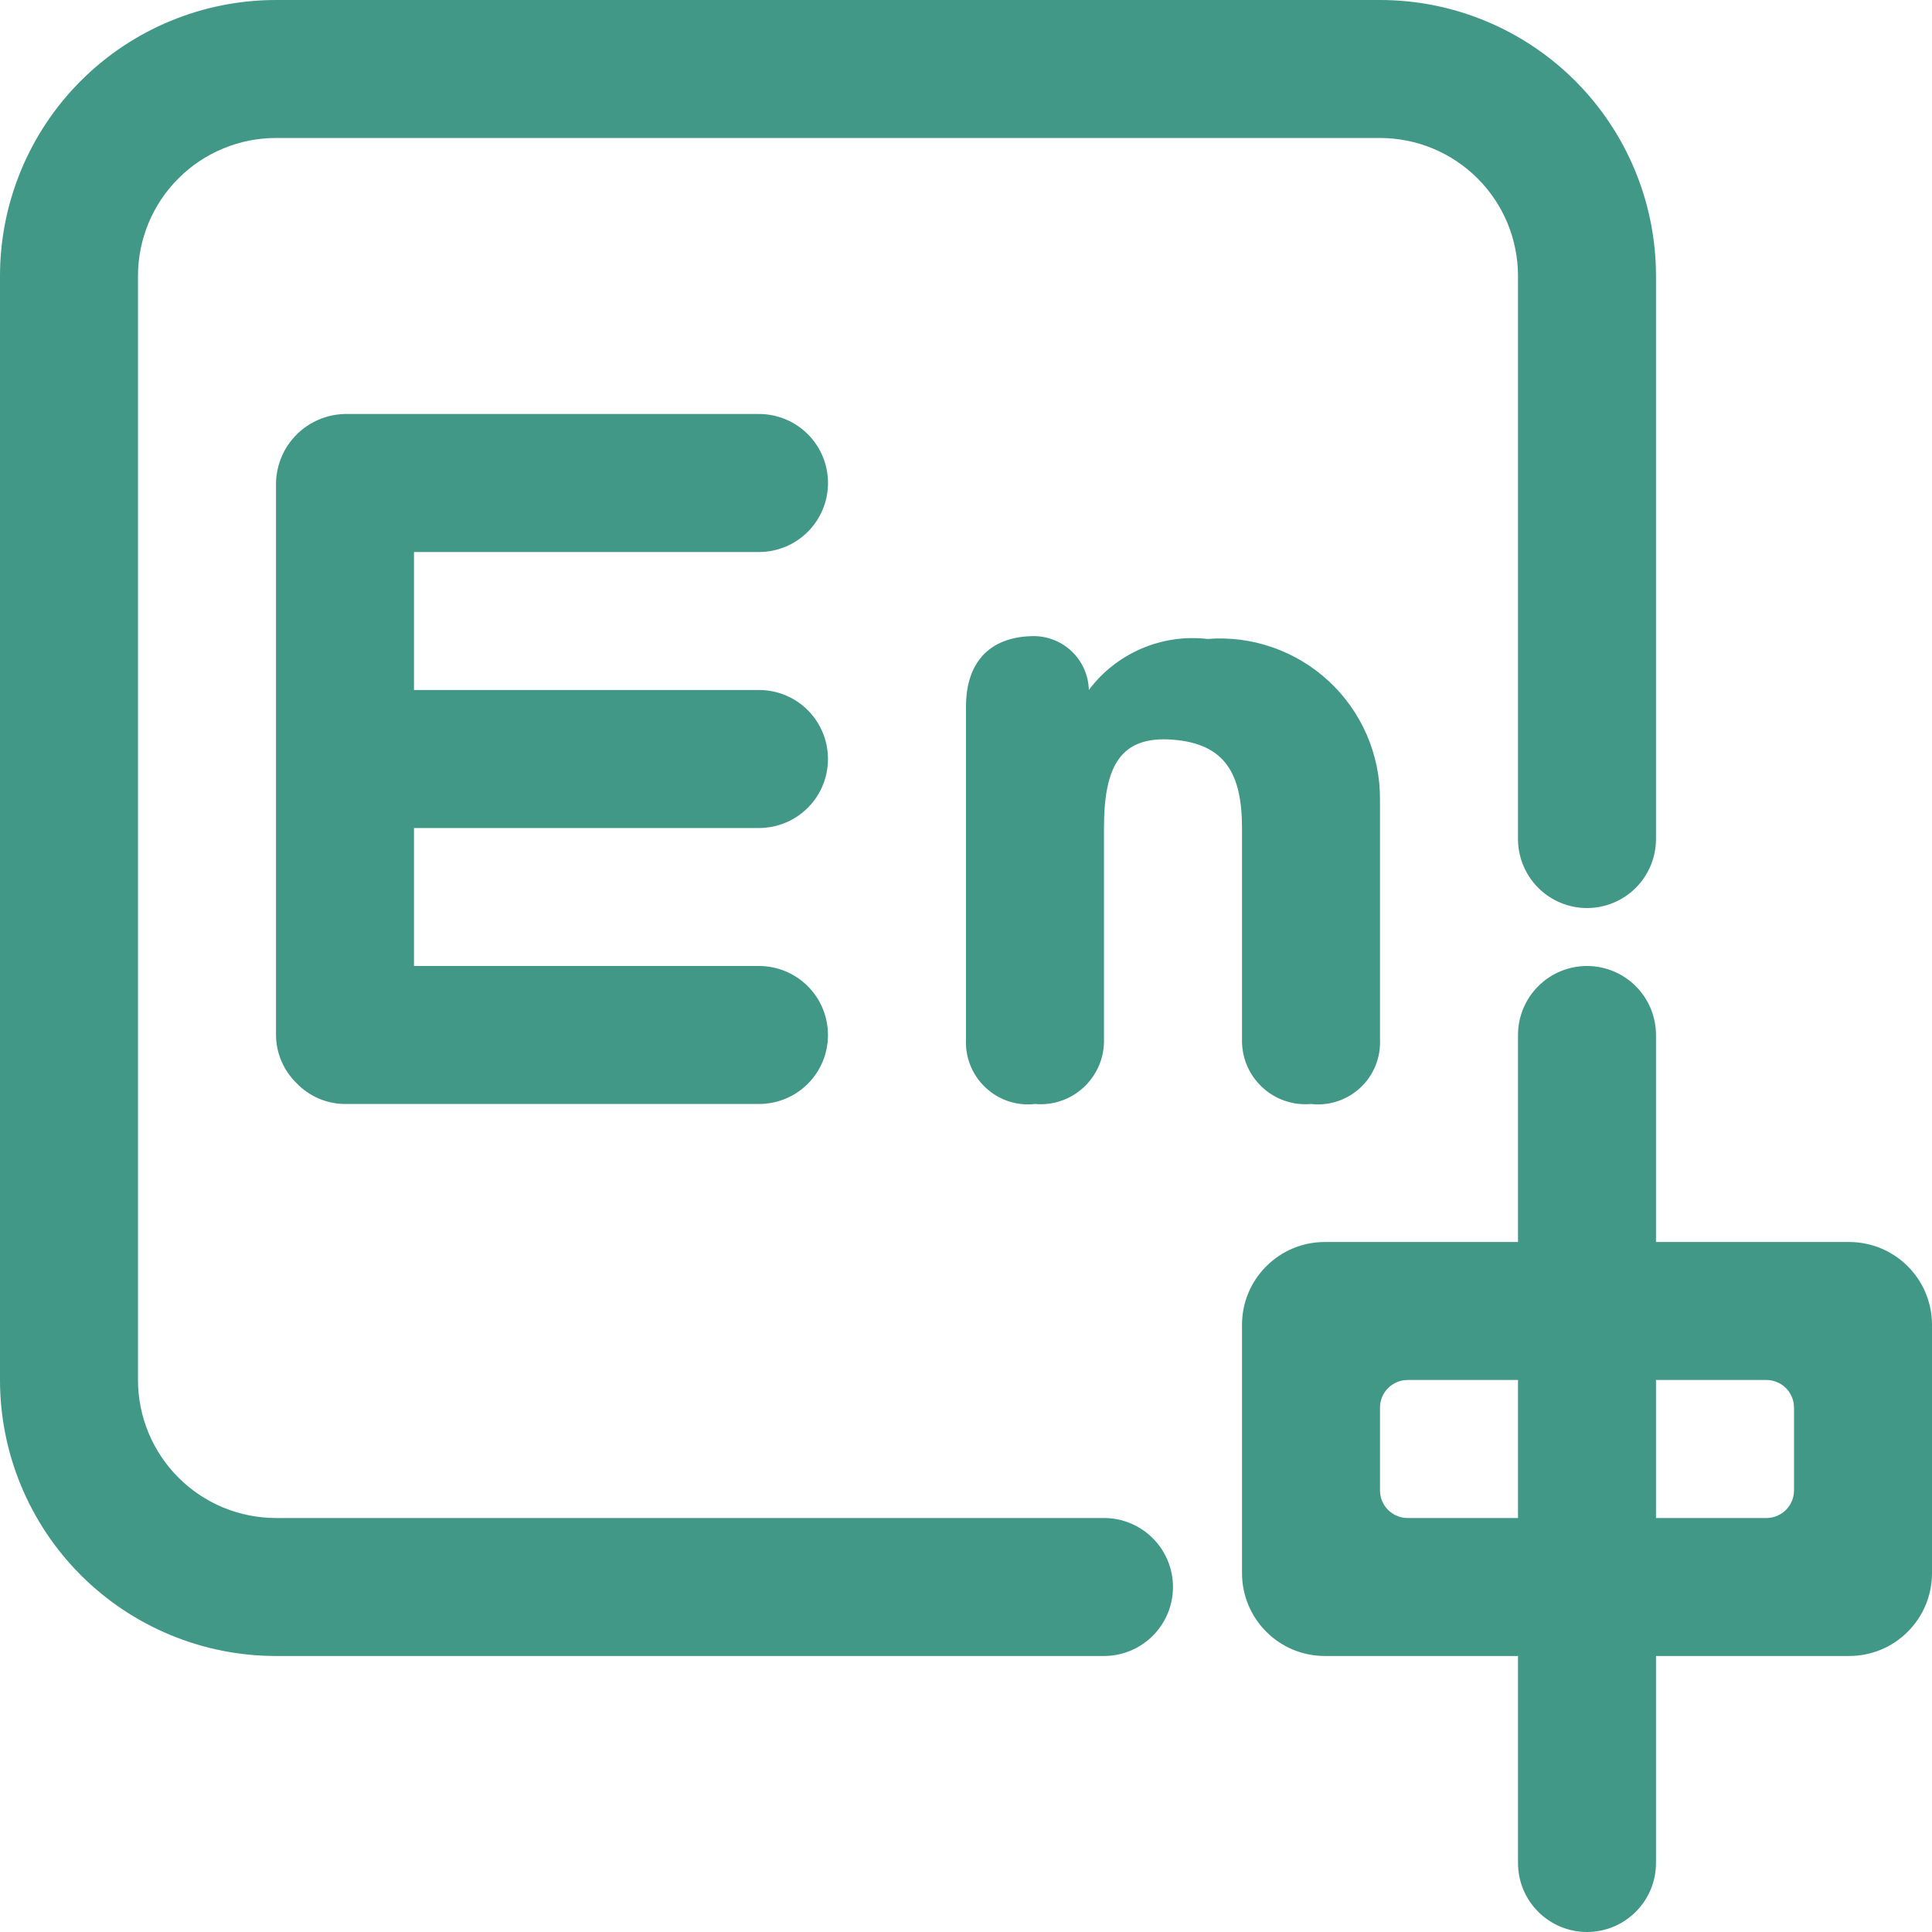 <svg width="43" height="43" viewBox="0 0 43 43" fill="none" xmlns="http://www.w3.org/2000/svg">
<g clip-path="url(#clip0_722_120)">
<path d="M24.571 33.786H6.143C5.74 33.786 5.34 33.706 4.967 33.552C4.595 33.398 4.256 33.171 3.971 32.886C3.686 32.601 3.46 32.262 3.305 31.89C3.151 31.517 3.071 31.118 3.071 30.714V6.143C3.071 5.328 3.395 4.547 3.971 3.971C4.547 3.395 5.328 3.071 6.143 3.071H30.714C31.118 3.071 31.517 3.151 31.89 3.305C32.262 3.46 32.601 3.686 32.886 3.971C33.171 4.256 33.398 4.595 33.552 4.967C33.706 5.34 33.786 5.74 33.786 6.143V18.674C33.786 19.081 33.948 19.472 34.236 19.76C34.524 20.048 34.914 20.21 35.321 20.21C35.729 20.21 36.119 20.048 36.407 19.76C36.695 19.472 36.857 19.081 36.857 18.674V6.143C36.857 5.336 36.698 4.537 36.389 3.792C36.081 3.047 35.628 2.37 35.058 1.799C34.487 1.229 33.81 0.776 33.065 0.468C32.32 0.159 31.521 -5.51449e-09 30.714 0L6.143 0C4.514 0 2.951 0.647 1.799 1.799C0.647 2.951 0 4.514 0 6.143L0 30.714C-5.51449e-09 31.521 0.159 32.32 0.468 33.065C0.776 33.81 1.229 34.487 1.799 35.058C2.37 35.628 3.047 36.081 3.792 36.389C4.537 36.698 5.336 36.857 6.143 36.857H24.571C24.979 36.857 25.369 36.695 25.657 36.407C25.945 36.119 26.107 35.729 26.107 35.321C26.107 34.914 25.945 34.524 25.657 34.236C25.369 33.948 24.979 33.786 24.571 33.786ZM6.604 24.111C6.459 23.971 6.344 23.804 6.265 23.62C6.185 23.435 6.144 23.237 6.143 23.036V10.75C6.151 10.345 6.315 9.959 6.601 9.673C6.888 9.386 7.274 9.222 7.679 9.214H16.893C17.3 9.214 17.691 9.376 17.979 9.664C18.267 9.952 18.429 10.343 18.429 10.75C18.429 11.157 18.267 11.548 17.979 11.836C17.691 12.124 17.3 12.286 16.893 12.286H9.214V15.357H16.893C17.3 15.357 17.691 15.519 17.979 15.807C18.267 16.095 18.428 16.486 18.428 16.893C18.428 17.3 18.267 17.691 17.979 17.979C17.691 18.267 17.3 18.428 16.893 18.429H9.214V21.5H16.893C17.3 21.5 17.691 21.662 17.979 21.95C18.267 22.238 18.428 22.628 18.428 23.036C18.428 23.443 18.267 23.834 17.979 24.122C17.691 24.41 17.3 24.571 16.893 24.571H7.679C7.478 24.57 7.279 24.529 7.094 24.45C6.91 24.371 6.743 24.255 6.604 24.111ZM21.5 23.128V15.726C21.5 14.743 22.022 14.19 22.944 14.159C23.107 14.151 23.271 14.176 23.425 14.232C23.58 14.288 23.721 14.374 23.841 14.486C23.962 14.598 24.058 14.732 24.126 14.882C24.193 15.031 24.23 15.193 24.234 15.357C24.536 14.953 24.939 14.636 25.403 14.437C25.866 14.237 26.374 14.163 26.875 14.221C27.366 14.182 27.859 14.246 28.323 14.408C28.788 14.57 29.214 14.826 29.575 15.161C29.936 15.496 30.223 15.902 30.419 16.353C30.615 16.804 30.716 17.291 30.714 17.784V23.128C30.724 23.328 30.691 23.528 30.616 23.714C30.541 23.9 30.427 24.068 30.281 24.205C30.134 24.343 29.96 24.446 29.77 24.51C29.58 24.573 29.378 24.594 29.179 24.571C28.98 24.589 28.781 24.564 28.593 24.499C28.405 24.434 28.233 24.33 28.088 24.193C27.943 24.057 27.828 23.892 27.751 23.708C27.675 23.524 27.638 23.327 27.643 23.128V18.429C27.643 17.231 27.274 16.555 26.107 16.463C24.94 16.371 24.571 17.046 24.571 18.429V23.128C24.576 23.327 24.54 23.524 24.463 23.708C24.386 23.892 24.272 24.057 24.127 24.193C23.982 24.33 23.81 24.434 23.622 24.499C23.434 24.564 23.234 24.589 23.036 24.571C22.837 24.594 22.635 24.573 22.444 24.51C22.254 24.446 22.08 24.343 21.934 24.205C21.788 24.068 21.673 23.9 21.598 23.714C21.523 23.528 21.49 23.328 21.5 23.128ZM35.321 21.5C35.729 21.5 36.119 21.662 36.407 21.95C36.695 22.238 36.857 22.628 36.857 23.036V41.464C36.857 41.872 36.695 42.262 36.407 42.55C36.119 42.838 35.729 43 35.321 43C34.914 43 34.523 42.838 34.236 42.55C33.947 42.262 33.786 41.872 33.786 41.464V23.036C33.786 22.628 33.947 22.238 34.236 21.95C34.523 21.662 34.914 21.5 35.321 21.5ZM29.486 27.643H41.157C41.399 27.643 41.639 27.691 41.862 27.783C42.086 27.876 42.289 28.012 42.46 28.183C42.631 28.354 42.767 28.557 42.86 28.78C42.952 29.004 43 29.244 43 29.486V35.014C43 35.256 42.952 35.496 42.86 35.719C42.767 35.943 42.631 36.146 42.46 36.317C42.289 36.489 42.086 36.624 41.862 36.717C41.639 36.809 41.399 36.857 41.157 36.857H29.486C29.244 36.857 29.004 36.809 28.78 36.717C28.557 36.624 28.354 36.489 28.183 36.317C28.012 36.146 27.876 35.943 27.783 35.719C27.691 35.496 27.643 35.256 27.643 35.014V29.486C27.643 29.244 27.691 29.004 27.783 28.78C27.876 28.557 28.012 28.354 28.183 28.183C28.354 28.012 28.557 27.876 28.78 27.783C29.004 27.691 29.244 27.643 29.486 27.643ZM31.329 30.714C31.248 30.714 31.168 30.73 31.093 30.761C31.019 30.792 30.951 30.837 30.894 30.894C30.837 30.951 30.792 31.019 30.761 31.093C30.73 31.168 30.714 31.248 30.714 31.329V33.171C30.714 33.252 30.73 33.332 30.761 33.407C30.792 33.481 30.837 33.549 30.894 33.606C30.951 33.663 31.019 33.708 31.093 33.739C31.168 33.77 31.248 33.786 31.329 33.786H39.314C39.395 33.786 39.475 33.77 39.549 33.739C39.624 33.708 39.692 33.663 39.749 33.606C39.806 33.549 39.851 33.481 39.882 33.407C39.913 33.332 39.929 33.252 39.929 33.171V31.329C39.929 31.248 39.913 31.168 39.882 31.093C39.851 31.019 39.806 30.951 39.749 30.894C39.692 30.837 39.624 30.792 39.549 30.761C39.475 30.73 39.395 30.714 39.314 30.714H31.329Z" fill="#419886"/>
</g>
<defs>
<clipPath id="clip0_722_120">
<rect width="43" height="43" fill="white"/>
</clipPath>
</defs>
</svg>
